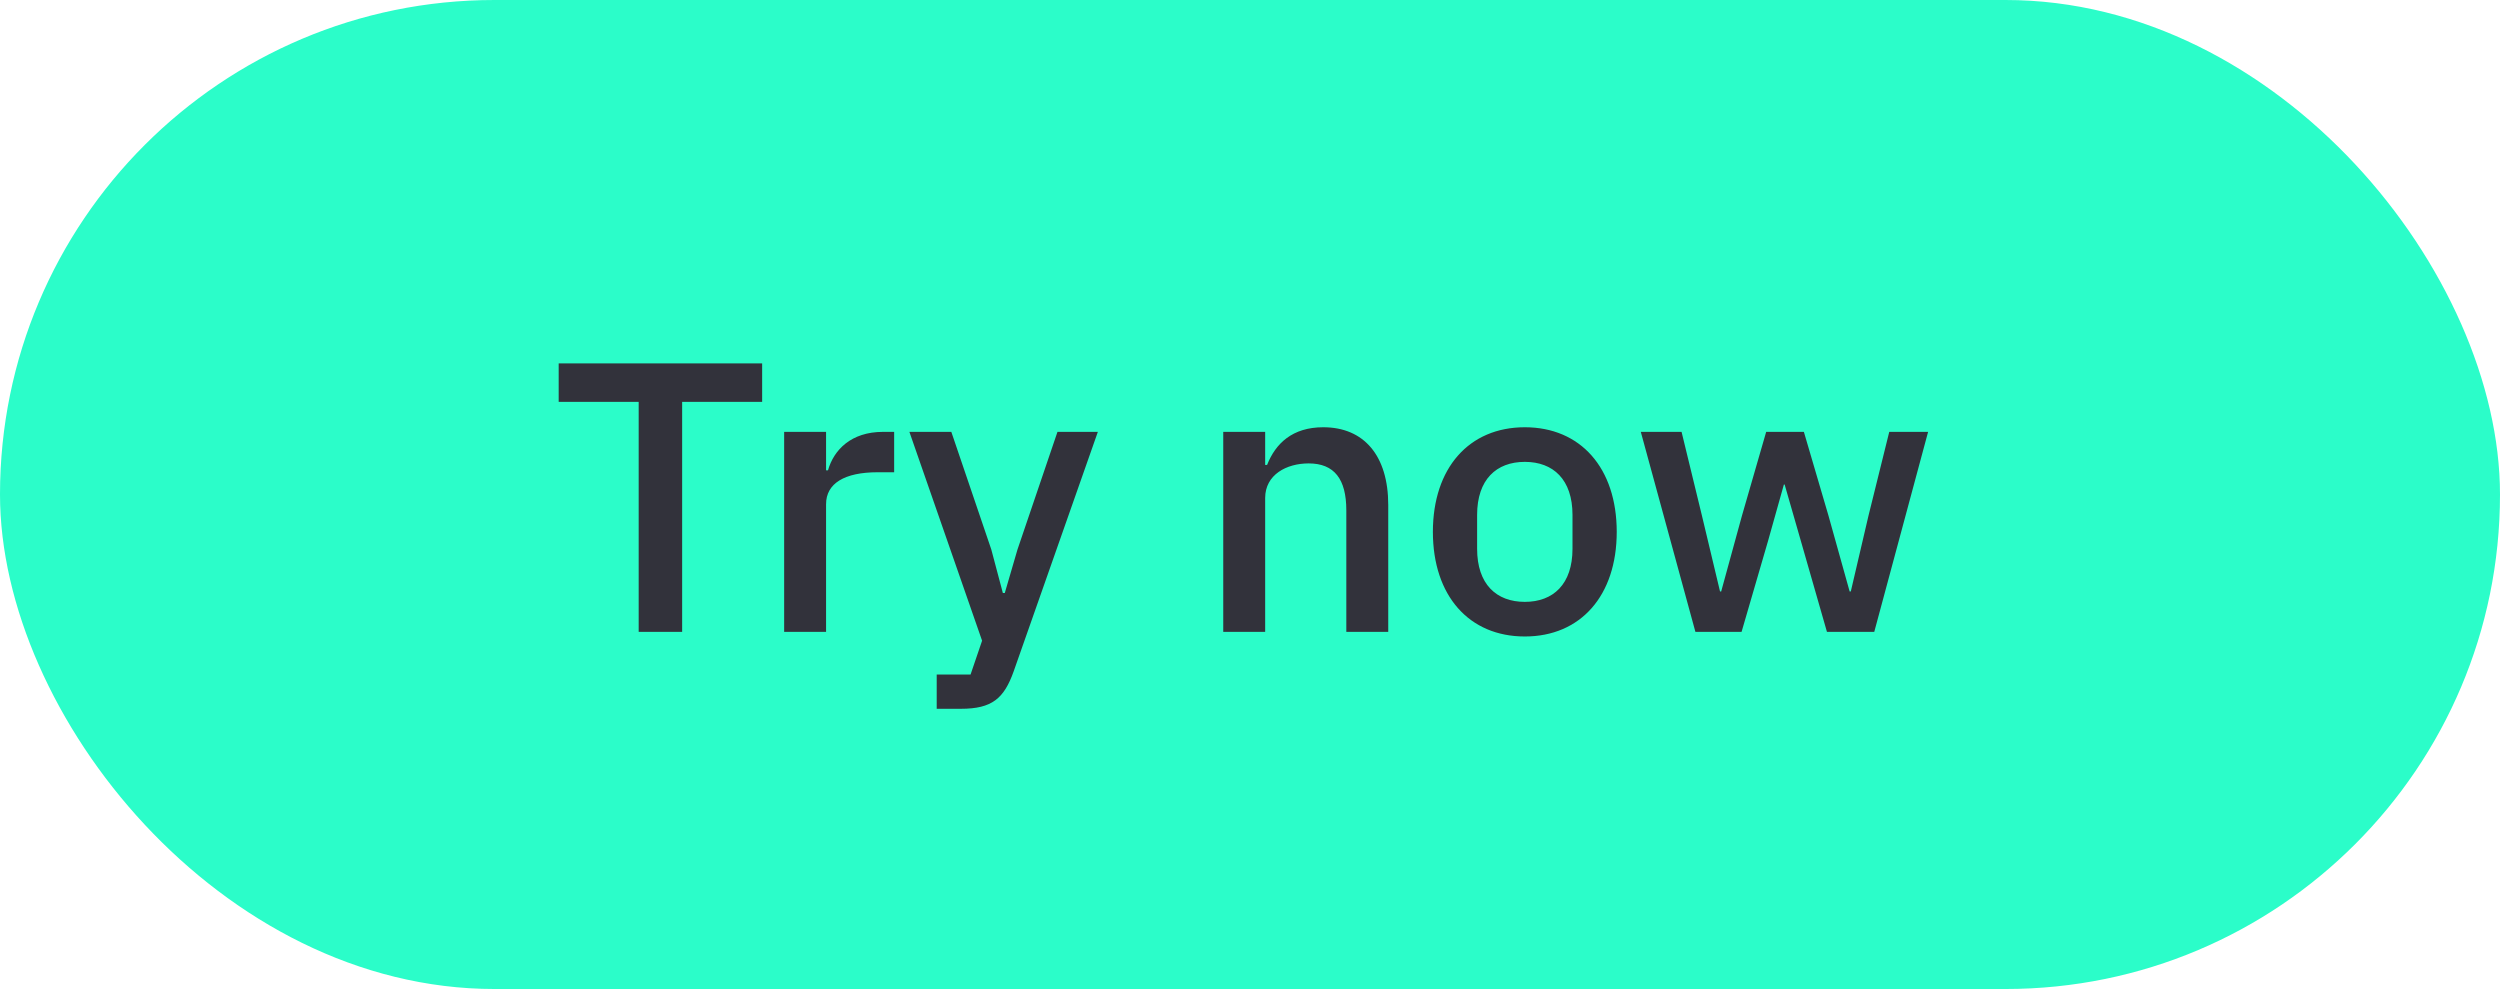 <svg width="91" height="36" viewBox="0 0 91 36" fill="none" xmlns="http://www.w3.org/2000/svg">
<rect width="91" height="36" rx="18" fill="#2BFDC9"/>
<path d="M23.248 23V14.628H20.336V13.228H27.742V14.628H24.83V23H23.248ZM30.069 23H28.543V15.72H30.069V17.12H30.139C30.349 16.378 30.979 15.72 32.141 15.72H32.547V17.19H31.945C30.741 17.19 30.069 17.596 30.069 18.352V23ZM37.036 20.004L38.492 15.72H39.962L36.896 24.442C36.546 25.422 36.112 25.8 34.978 25.8H34.096V24.554H35.328L35.748 23.322L33.102 15.72H34.628L36.084 20.004L36.504 21.586H36.574L37.036 20.004ZM46.052 23H44.526V15.72H46.052V16.924H46.122C46.43 16.14 47.046 15.552 48.166 15.552C49.65 15.552 50.532 16.588 50.532 18.38V23H49.006V18.576C49.006 17.442 48.572 16.868 47.634 16.868C46.836 16.868 46.052 17.274 46.052 18.128V23ZM55.503 23.168C53.473 23.168 52.157 21.684 52.157 19.36C52.157 17.036 53.473 15.552 55.503 15.552C57.533 15.552 58.849 17.036 58.849 19.36C58.849 21.684 57.533 23.168 55.503 23.168ZM55.503 21.908C56.539 21.908 57.239 21.264 57.239 19.976V18.744C57.239 17.456 56.539 16.812 55.503 16.812C54.467 16.812 53.767 17.456 53.767 18.744V19.976C53.767 21.264 54.467 21.908 55.503 21.908ZM61.713 23L59.725 15.72H61.209L61.951 18.772L62.609 21.53H62.651L63.407 18.772L64.289 15.72H65.661L66.557 18.772L67.327 21.53H67.369L68.013 18.772L68.769 15.72H70.183L68.223 23H66.501L65.549 19.682L64.961 17.638H64.933L64.359 19.682L63.393 23H61.713Z" fill="#32323B"/>
</svg>
